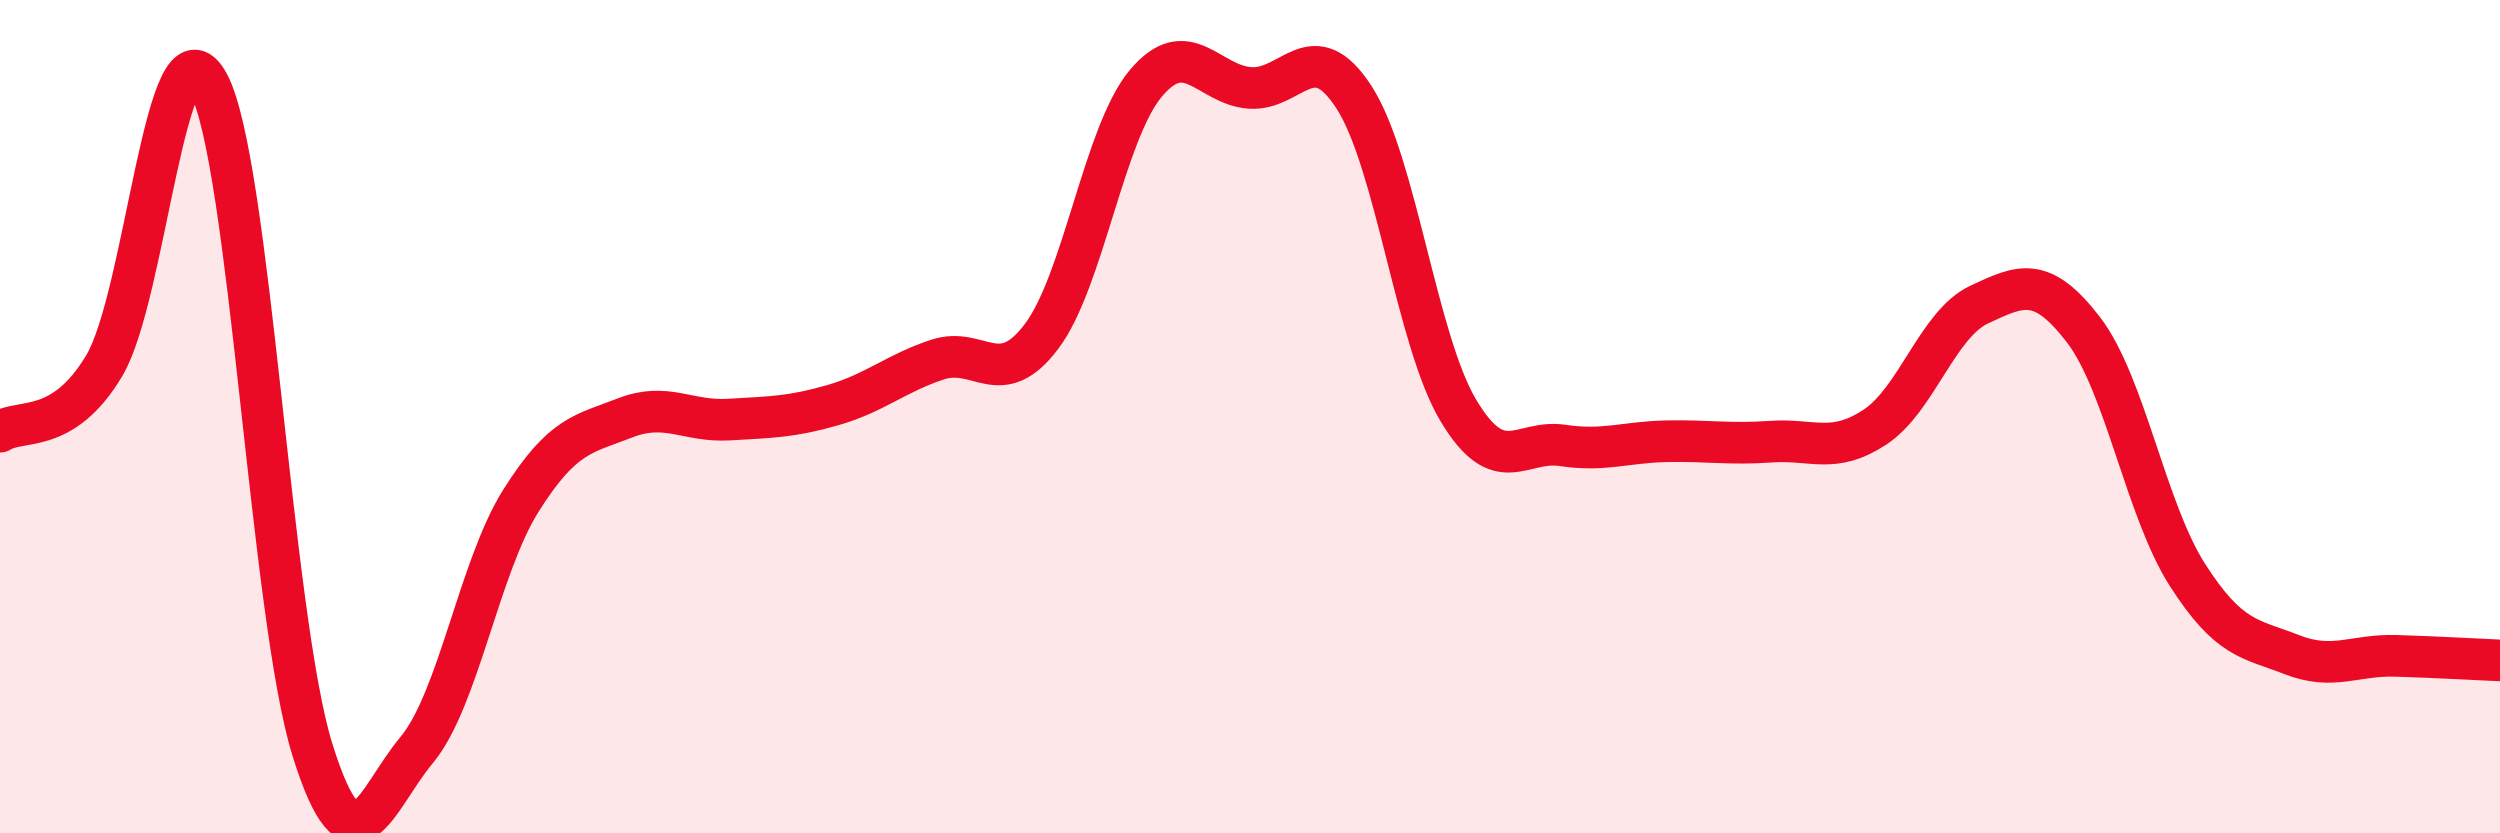 
    <svg width="60" height="20" viewBox="0 0 60 20" xmlns="http://www.w3.org/2000/svg">
      <path
        d="M 0,10.36 C 0.5,10.04 1.5,10.45 2.5,8.78 C 3.5,7.11 4,0.16 5,2 C 6,3.84 6.5,14.8 7.5,18 C 8.5,21.2 9,19.2 10,18 C 11,16.8 11.5,13.61 12.5,12.02 C 13.5,10.43 14,10.42 15,10.03 C 16,9.64 16.5,10.13 17.5,10.07 C 18.5,10.01 19,10.01 20,9.72 C 21,9.43 21.5,8.96 22.5,8.63 C 23.5,8.3 24,9.4 25,8.07 C 26,6.74 26.5,3.19 27.5,2 C 28.5,0.81 29,2.04 30,2.11 C 31,2.18 31.5,0.79 32.5,2.34 C 33.5,3.89 34,8.18 35,9.85 C 36,11.52 36.5,10.54 37.5,10.69 C 38.5,10.84 39,10.61 40,10.59 C 41,10.57 41.5,10.67 42.5,10.6 C 43.5,10.53 44,10.91 45,10.25 C 46,9.59 46.5,7.78 47.5,7.31 C 48.5,6.84 49,6.61 50,7.91 C 51,9.21 51.5,12.24 52.5,13.8 C 53.5,15.36 54,15.32 55,15.71 C 56,16.1 56.5,15.71 57.5,15.74 C 58.5,15.77 59.5,15.83 60,15.85L60 20L0 20Z"
        fill="#EB0A25"
        opacity="0.1"
        stroke-linecap="round"
        stroke-linejoin="round"
      />
      <path
        d="M 0,10.36 C 0.5,10.04 1.5,10.45 2.5,8.78 C 3.5,7.11 4,0.16 5,2 C 6,3.84 6.5,14.8 7.5,18 C 8.5,21.2 9,19.2 10,18 C 11,16.8 11.5,13.61 12.5,12.02 C 13.5,10.43 14,10.42 15,10.03 C 16,9.64 16.5,10.13 17.5,10.07 C 18.5,10.01 19,10.01 20,9.72 C 21,9.43 21.5,8.96 22.5,8.63 C 23.5,8.3 24,9.4 25,8.07 C 26,6.74 26.5,3.19 27.5,2 C 28.5,0.81 29,2.04 30,2.11 C 31,2.18 31.5,0.79 32.5,2.34 C 33.5,3.89 34,8.18 35,9.85 C 36,11.52 36.5,10.54 37.5,10.69 C 38.5,10.84 39,10.61 40,10.59 C 41,10.57 41.5,10.67 42.5,10.6 C 43.5,10.53 44,10.91 45,10.25 C 46,9.59 46.5,7.78 47.5,7.31 C 48.5,6.84 49,6.61 50,7.91 C 51,9.21 51.5,12.24 52.5,13.8 C 53.5,15.36 54,15.32 55,15.71 C 56,16.1 56.5,15.71 57.5,15.74 C 58.5,15.77 59.5,15.83 60,15.85"
        stroke="#EB0A25"
        stroke-width="1"
        fill="none"
        stroke-linecap="round"
        stroke-linejoin="round"
      />
    </svg>
  